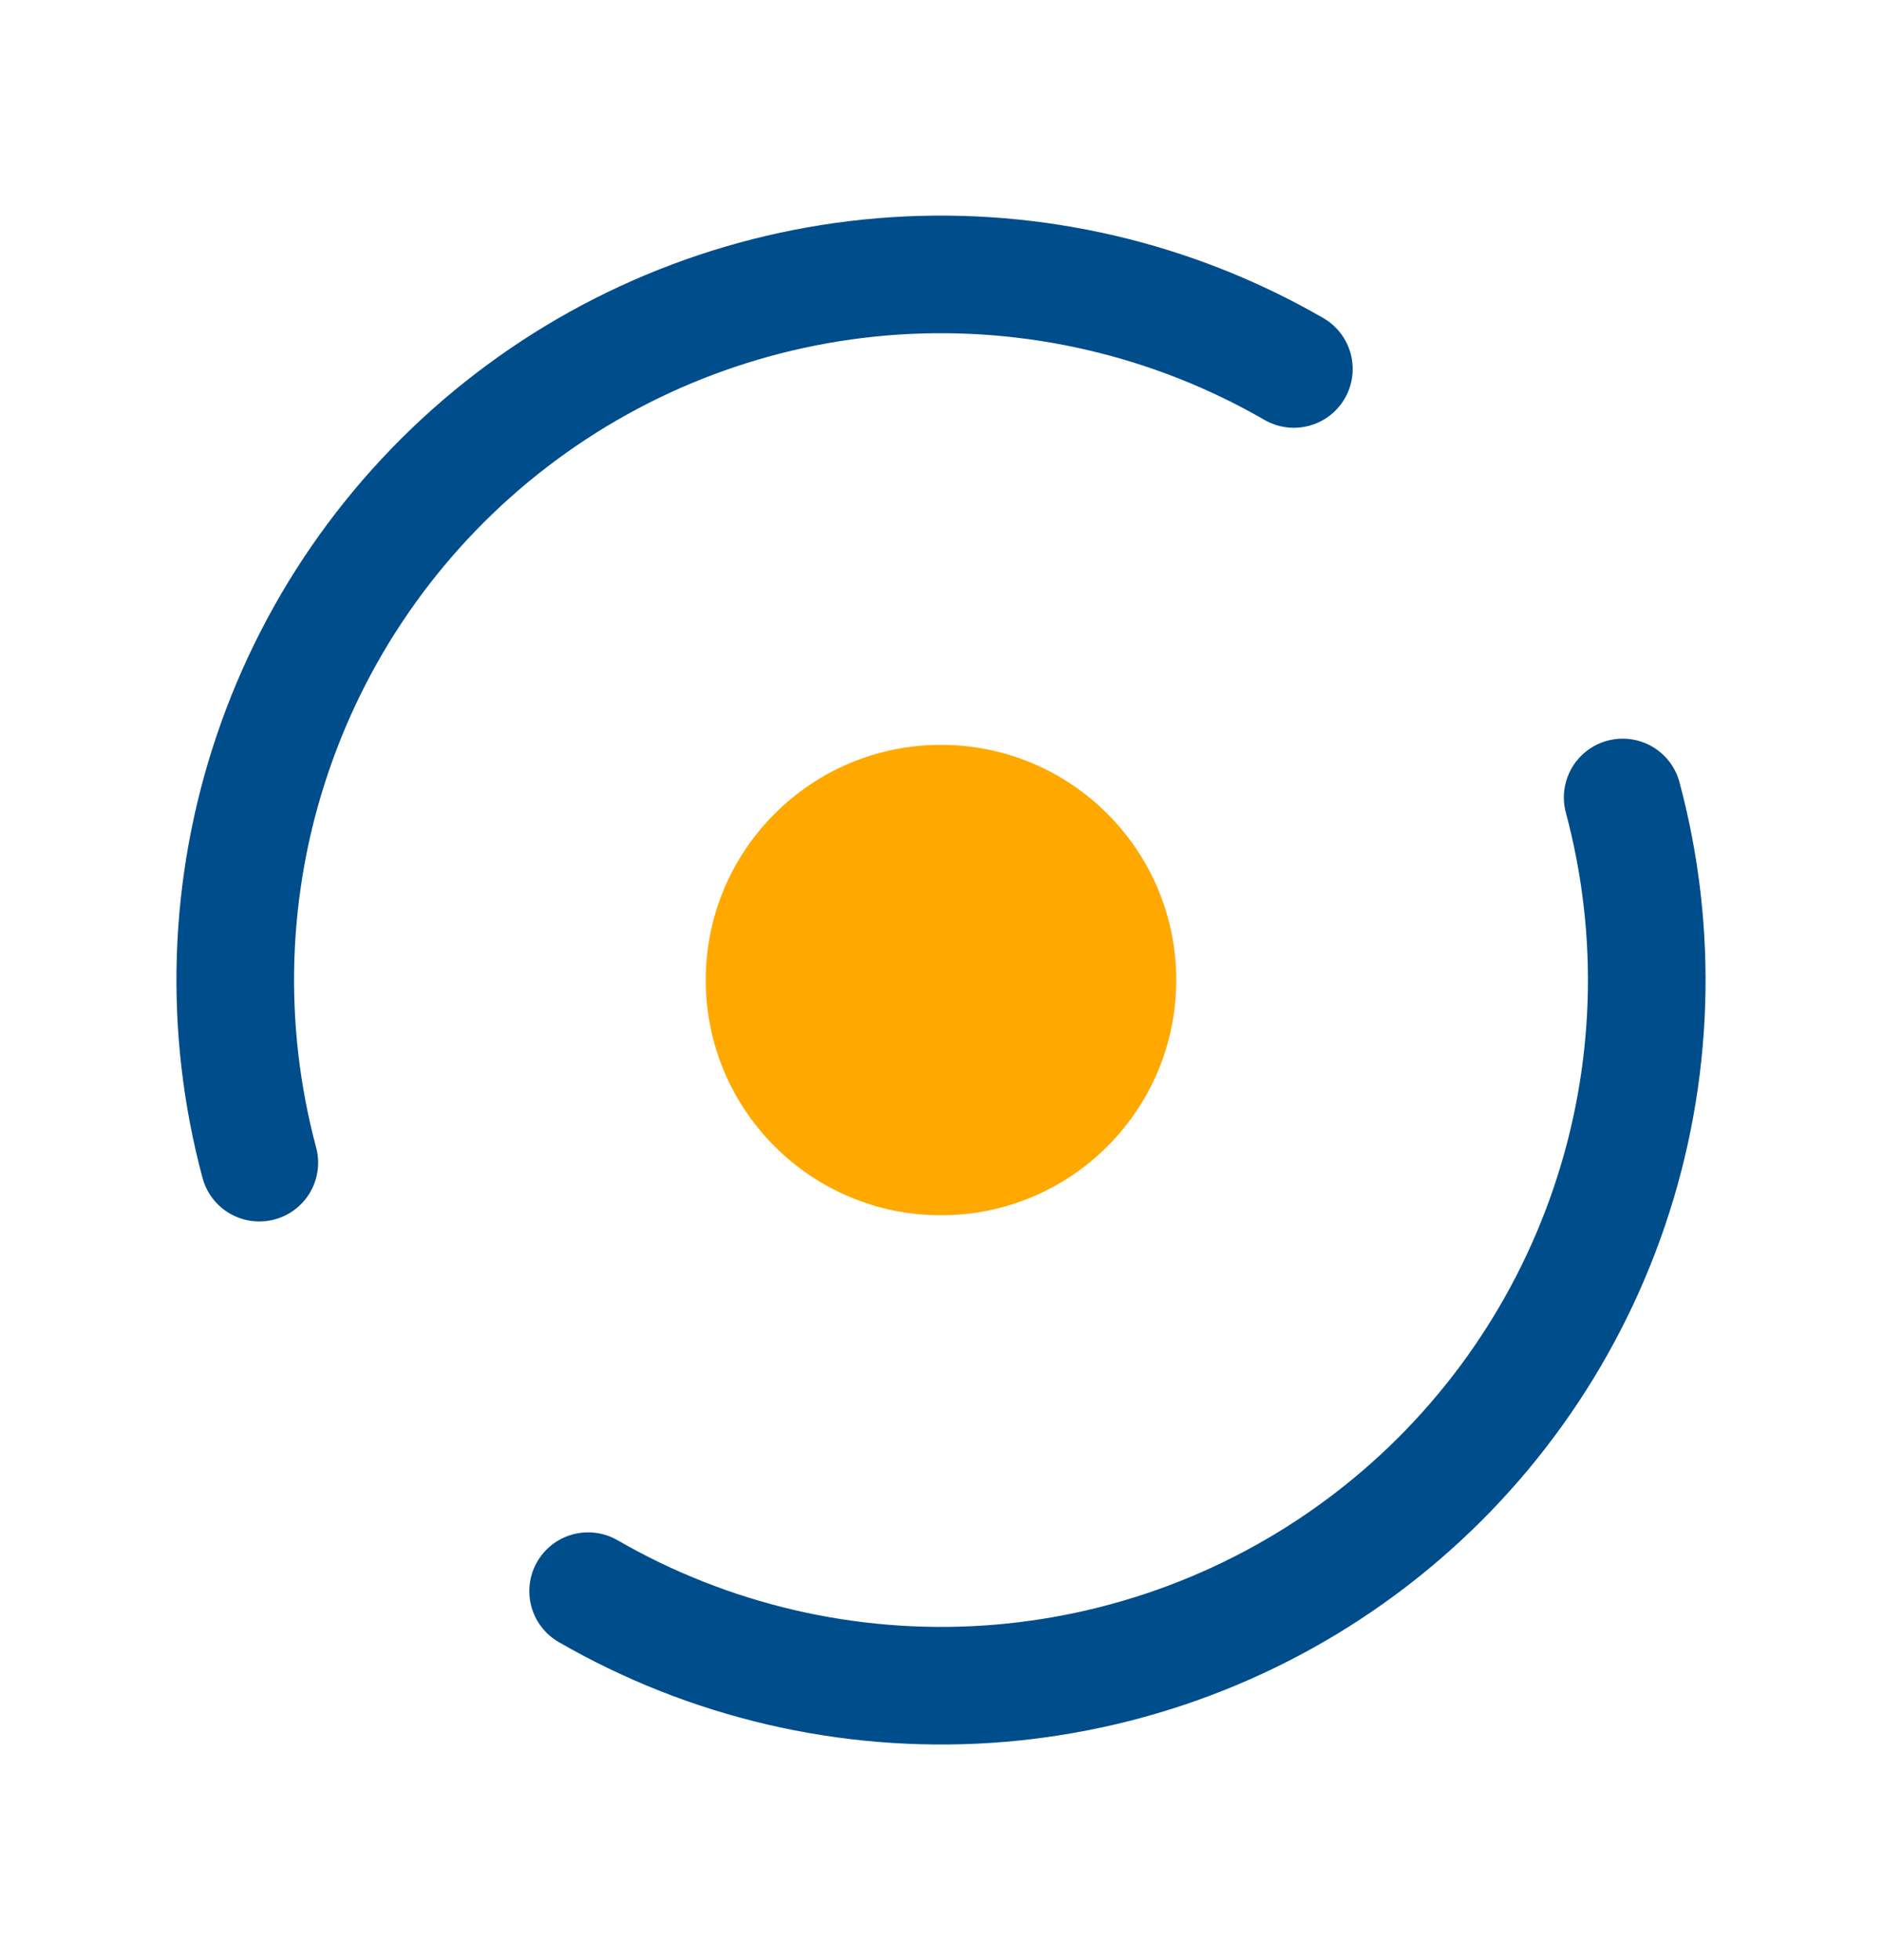 <svg width="24" height="25" viewBox="0 0 24 25" fill="none" xmlns="http://www.w3.org/2000/svg">
<circle cx="12" cy="12.5" r="3" fill="#FFA800"/>
<path d="M20.693 10.171C21.154 11.89 21.095 13.707 20.522 15.393C19.95 17.078 18.891 18.557 17.479 19.64C16.067 20.724 14.365 21.364 12.589 21.481C10.812 21.597 9.042 21.184 7.5 20.294" stroke="#004D8C" stroke-width="1.5" stroke-linecap="round"/>
<path d="M3.307 14.829C2.846 13.11 2.905 11.293 3.478 9.607C4.05 7.921 5.109 6.443 6.521 5.36C7.933 4.276 9.635 3.636 11.411 3.519C13.188 3.403 14.958 3.816 16.5 4.706" stroke="#004D8C" stroke-width="1.5" stroke-linecap="round"/>
</svg>
